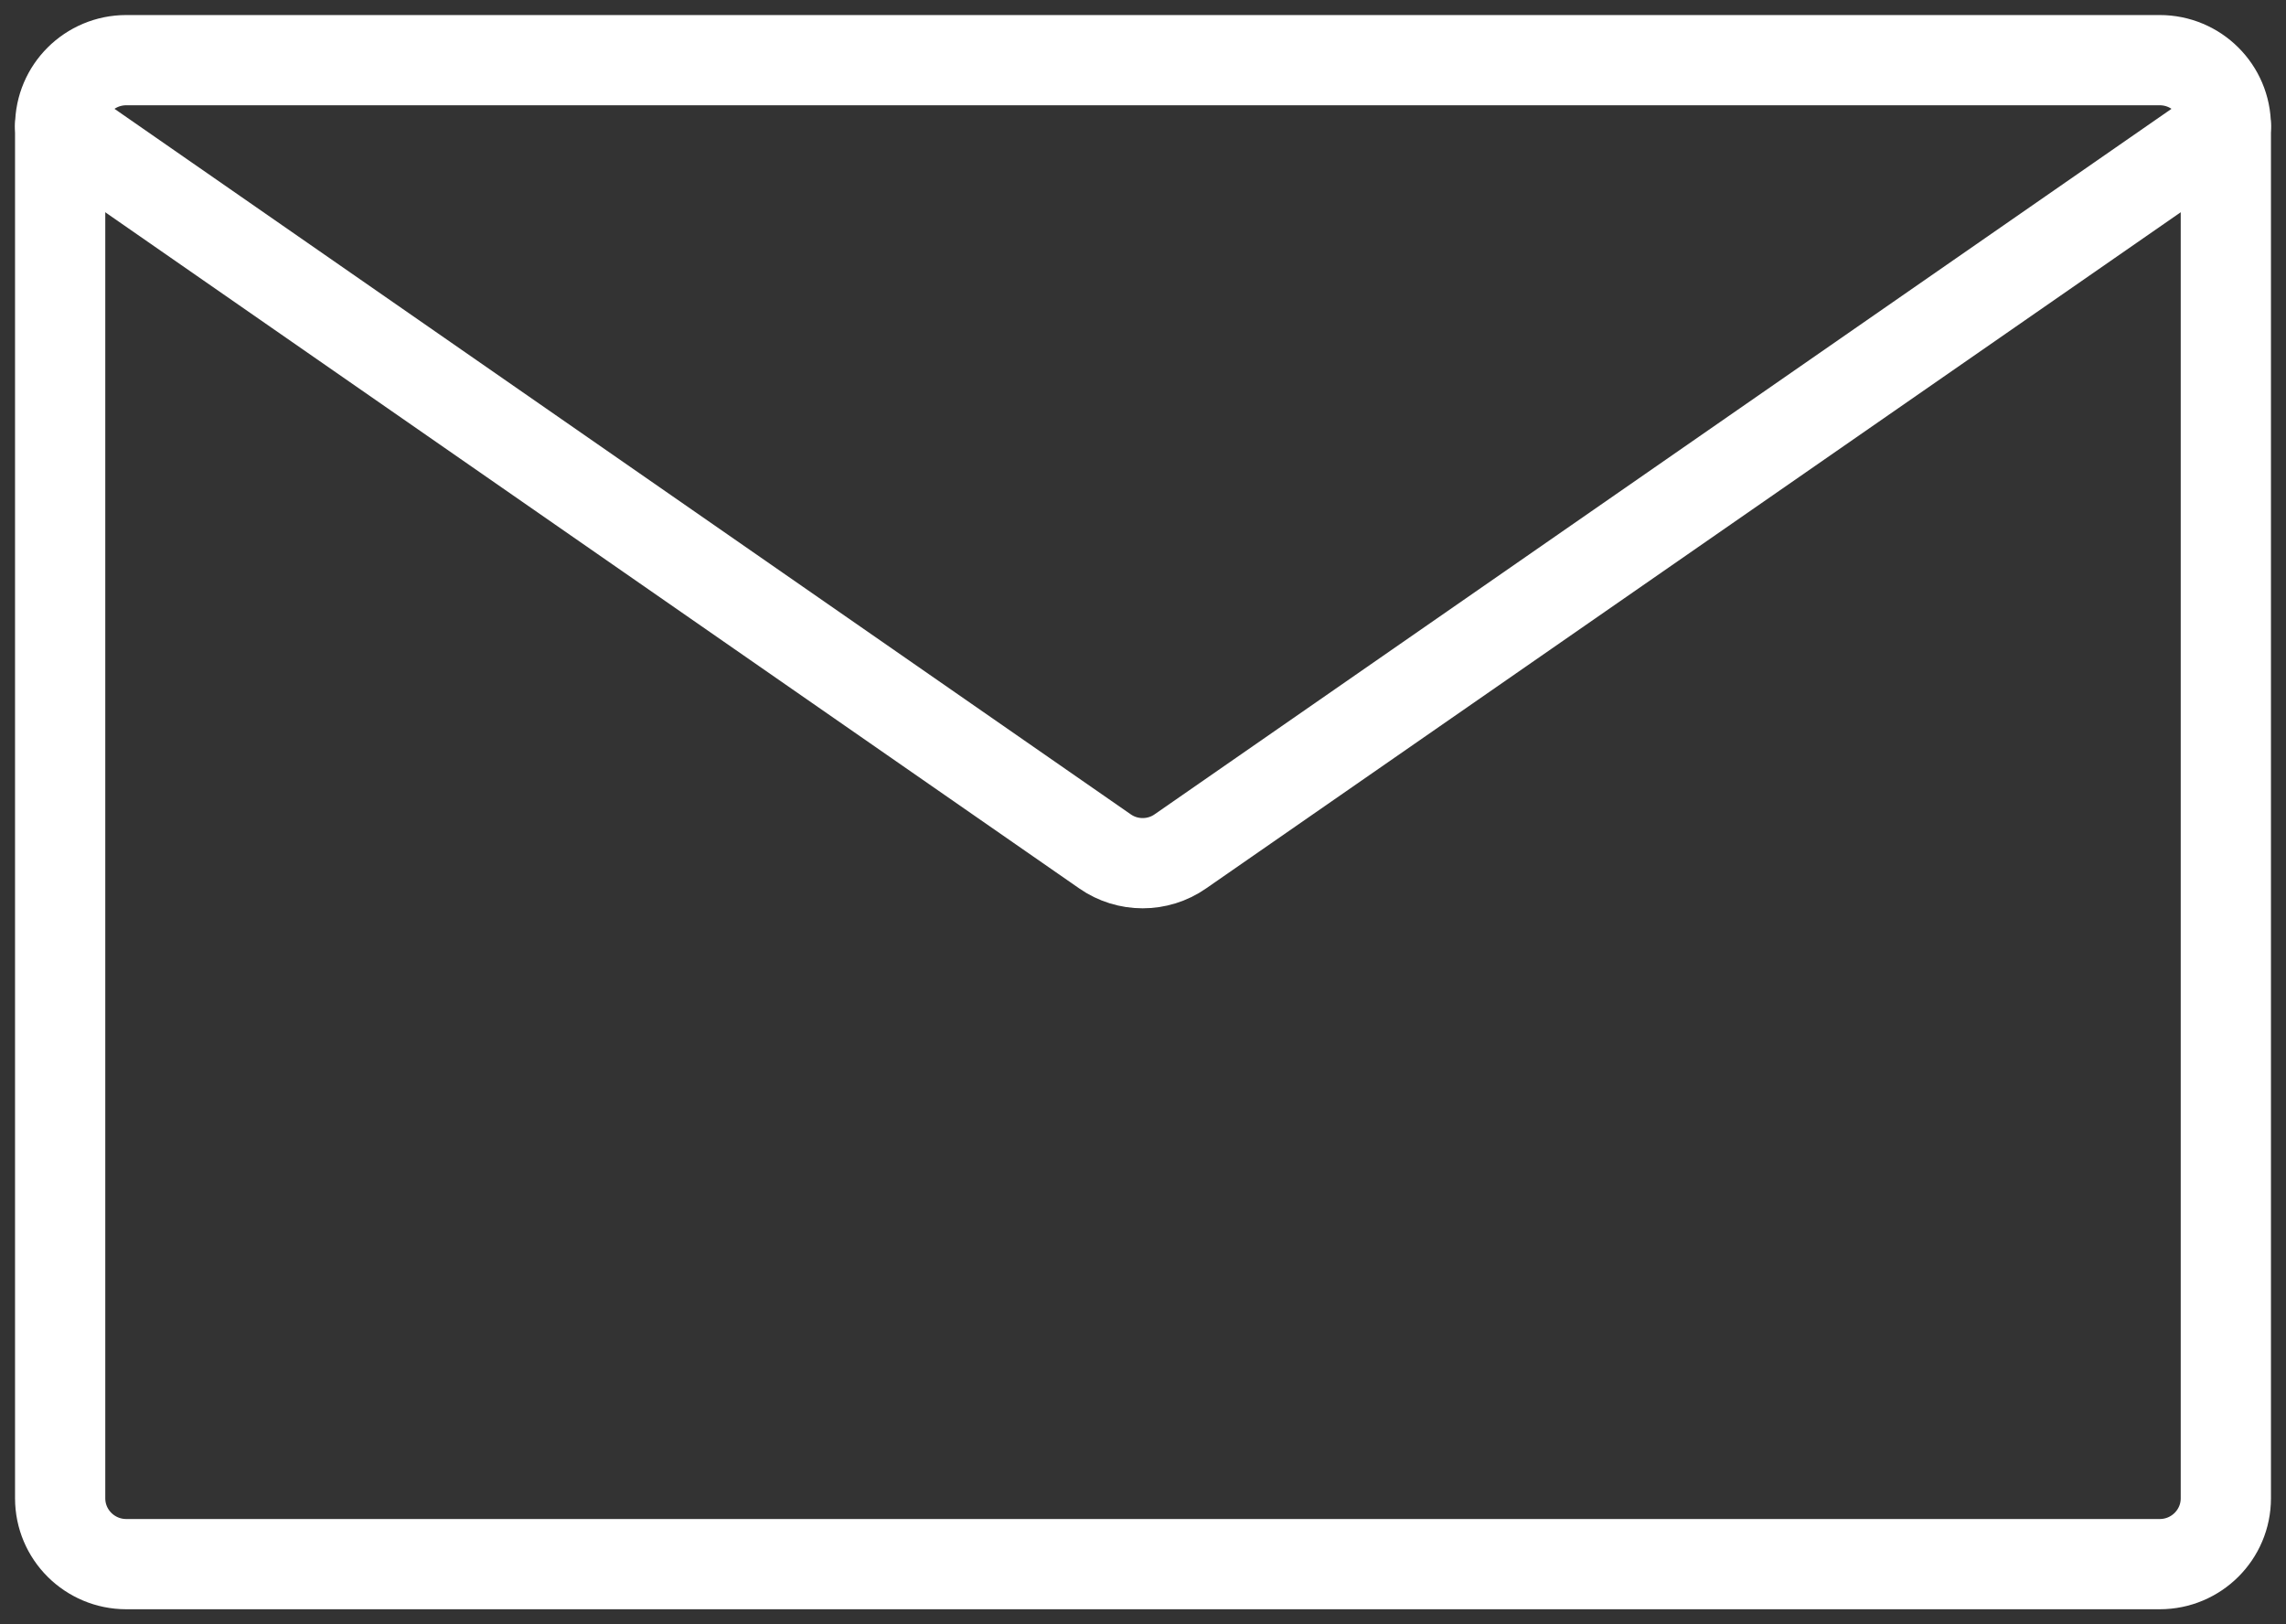 <svg xmlns="http://www.w3.org/2000/svg" fill="none" viewBox="0 0 38 27" height="27" width="38">
<rect x="0" y="0" width="38" height="27" fill="#333333" stroke="none"/>
<g id="Contact">
<path stroke-linecap="round" stroke-miterlimit="10" stroke-width="1.5" stroke="white" d="M35.901 1H2.099C1.492 1 1 1.49 1 2.095V24.905C1 25.51 1.492 26 2.099 26H35.901C36.508 26 37 25.51 37 24.905V2.095C37 1.49 36.508 1 35.901 1Z" id="Vector"></path>
<path stroke-linecap="round" stroke-miterlimit="10" stroke-width="1.5" stroke="white" d="M1 2.095L18.368 14.152C18.742 14.414 19.247 14.414 19.621 14.152L37 2.095" id="Vector_2"></path>
</g>
</svg>
